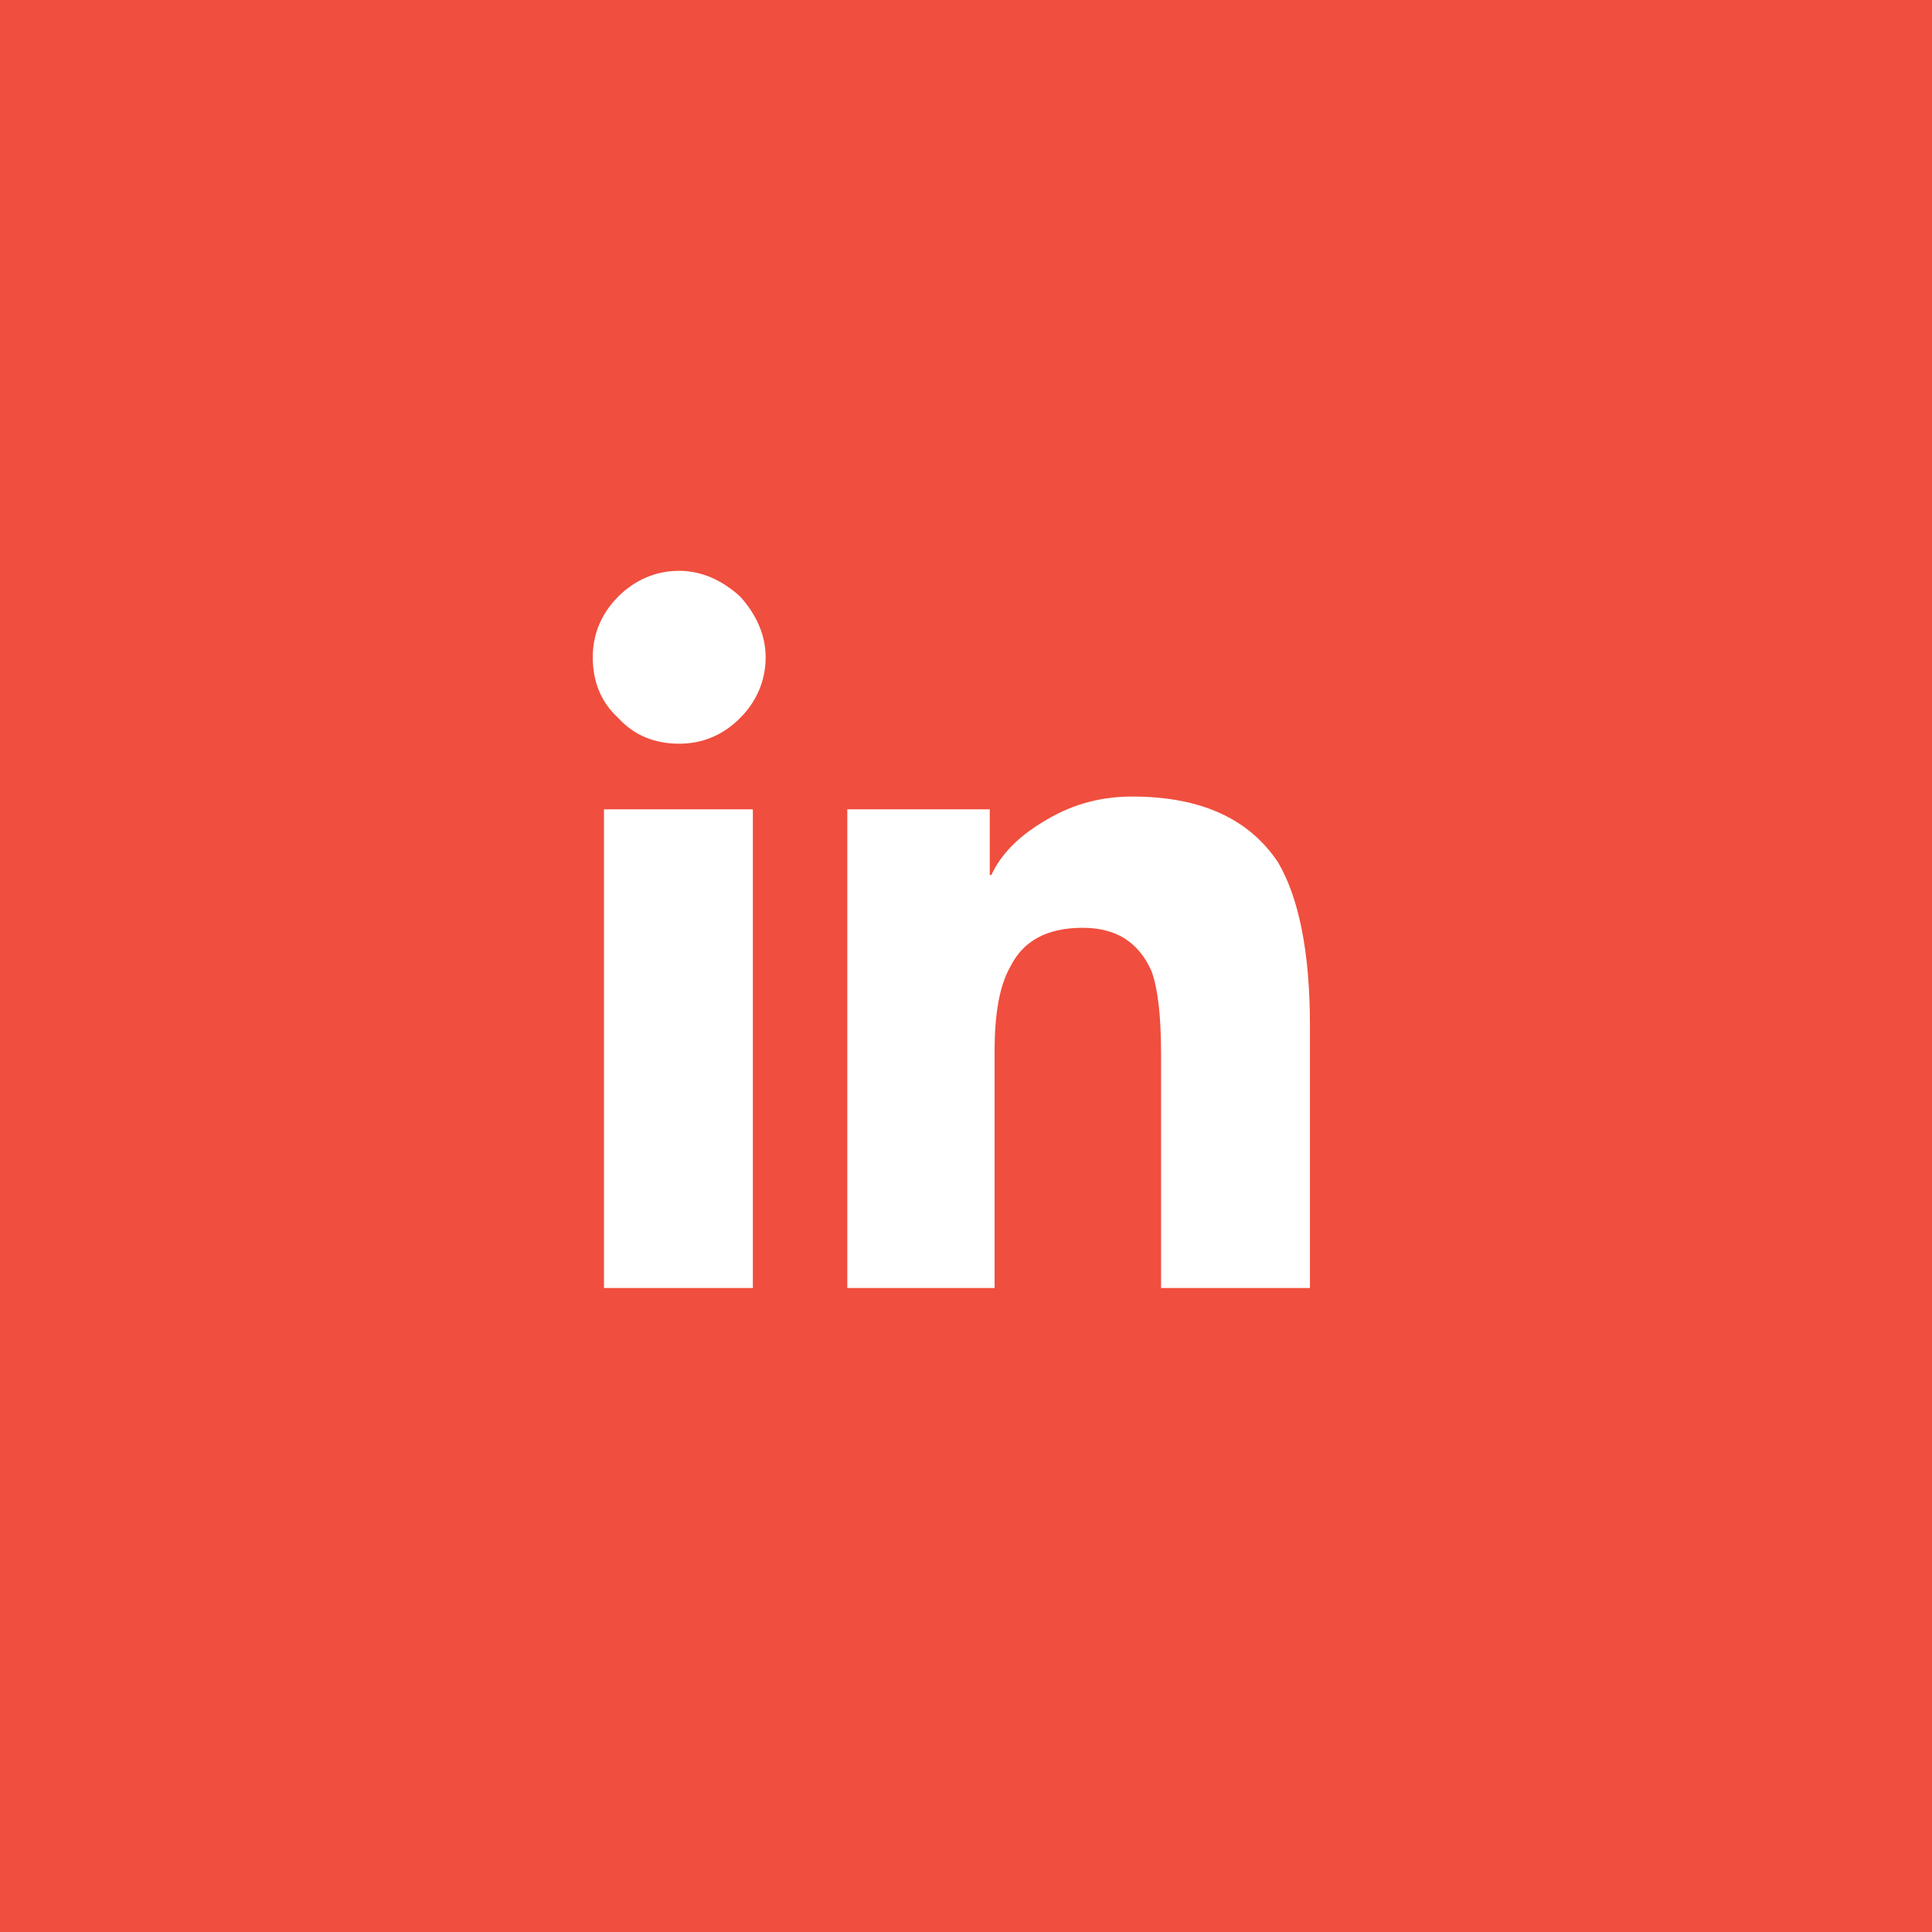 <?xml version="1.0" encoding="UTF-8"?>
<svg xmlns="http://www.w3.org/2000/svg" width="66" height="66" viewBox="0 0 66 66" fill="none">
  <rect x="0" y="0" width="66" height="66" fill="#333333" stroke="none"/>
  <rect x="2" y="2" width="62" height="62" fill="#F04E3E" stroke="#F04E3E" stroke-width="4"></rect>
  <path d="M25.719 44V27.648H20.633V44H25.719ZM23.203 25.406C23.969 25.406 24.68 25.133 25.281 24.531C25.828 23.984 26.156 23.273 26.156 22.453C26.156 21.688 25.828 20.977 25.281 20.375C24.68 19.828 23.969 19.5 23.203 19.5C22.383 19.5 21.672 19.828 21.125 20.375C20.523 20.977 20.25 21.688 20.25 22.453C20.25 23.273 20.523 23.984 21.125 24.531C21.672 25.133 22.383 25.406 23.203 25.406ZM44.75 44V35.031C44.75 32.516 44.367 30.656 43.656 29.453C42.672 27.977 41.031 27.211 38.68 27.211C37.477 27.211 36.492 27.539 35.617 28.086C34.797 28.578 34.195 29.18 33.867 29.891H33.812V27.648H28.945V44H33.977V35.906C33.977 34.648 34.141 33.664 34.523 33.008C34.961 32.133 35.781 31.695 36.984 31.695C38.133 31.695 38.898 32.188 39.336 33.172C39.555 33.773 39.664 34.703 39.664 36.016V44H44.75Z" fill="white"></path>
</svg>
